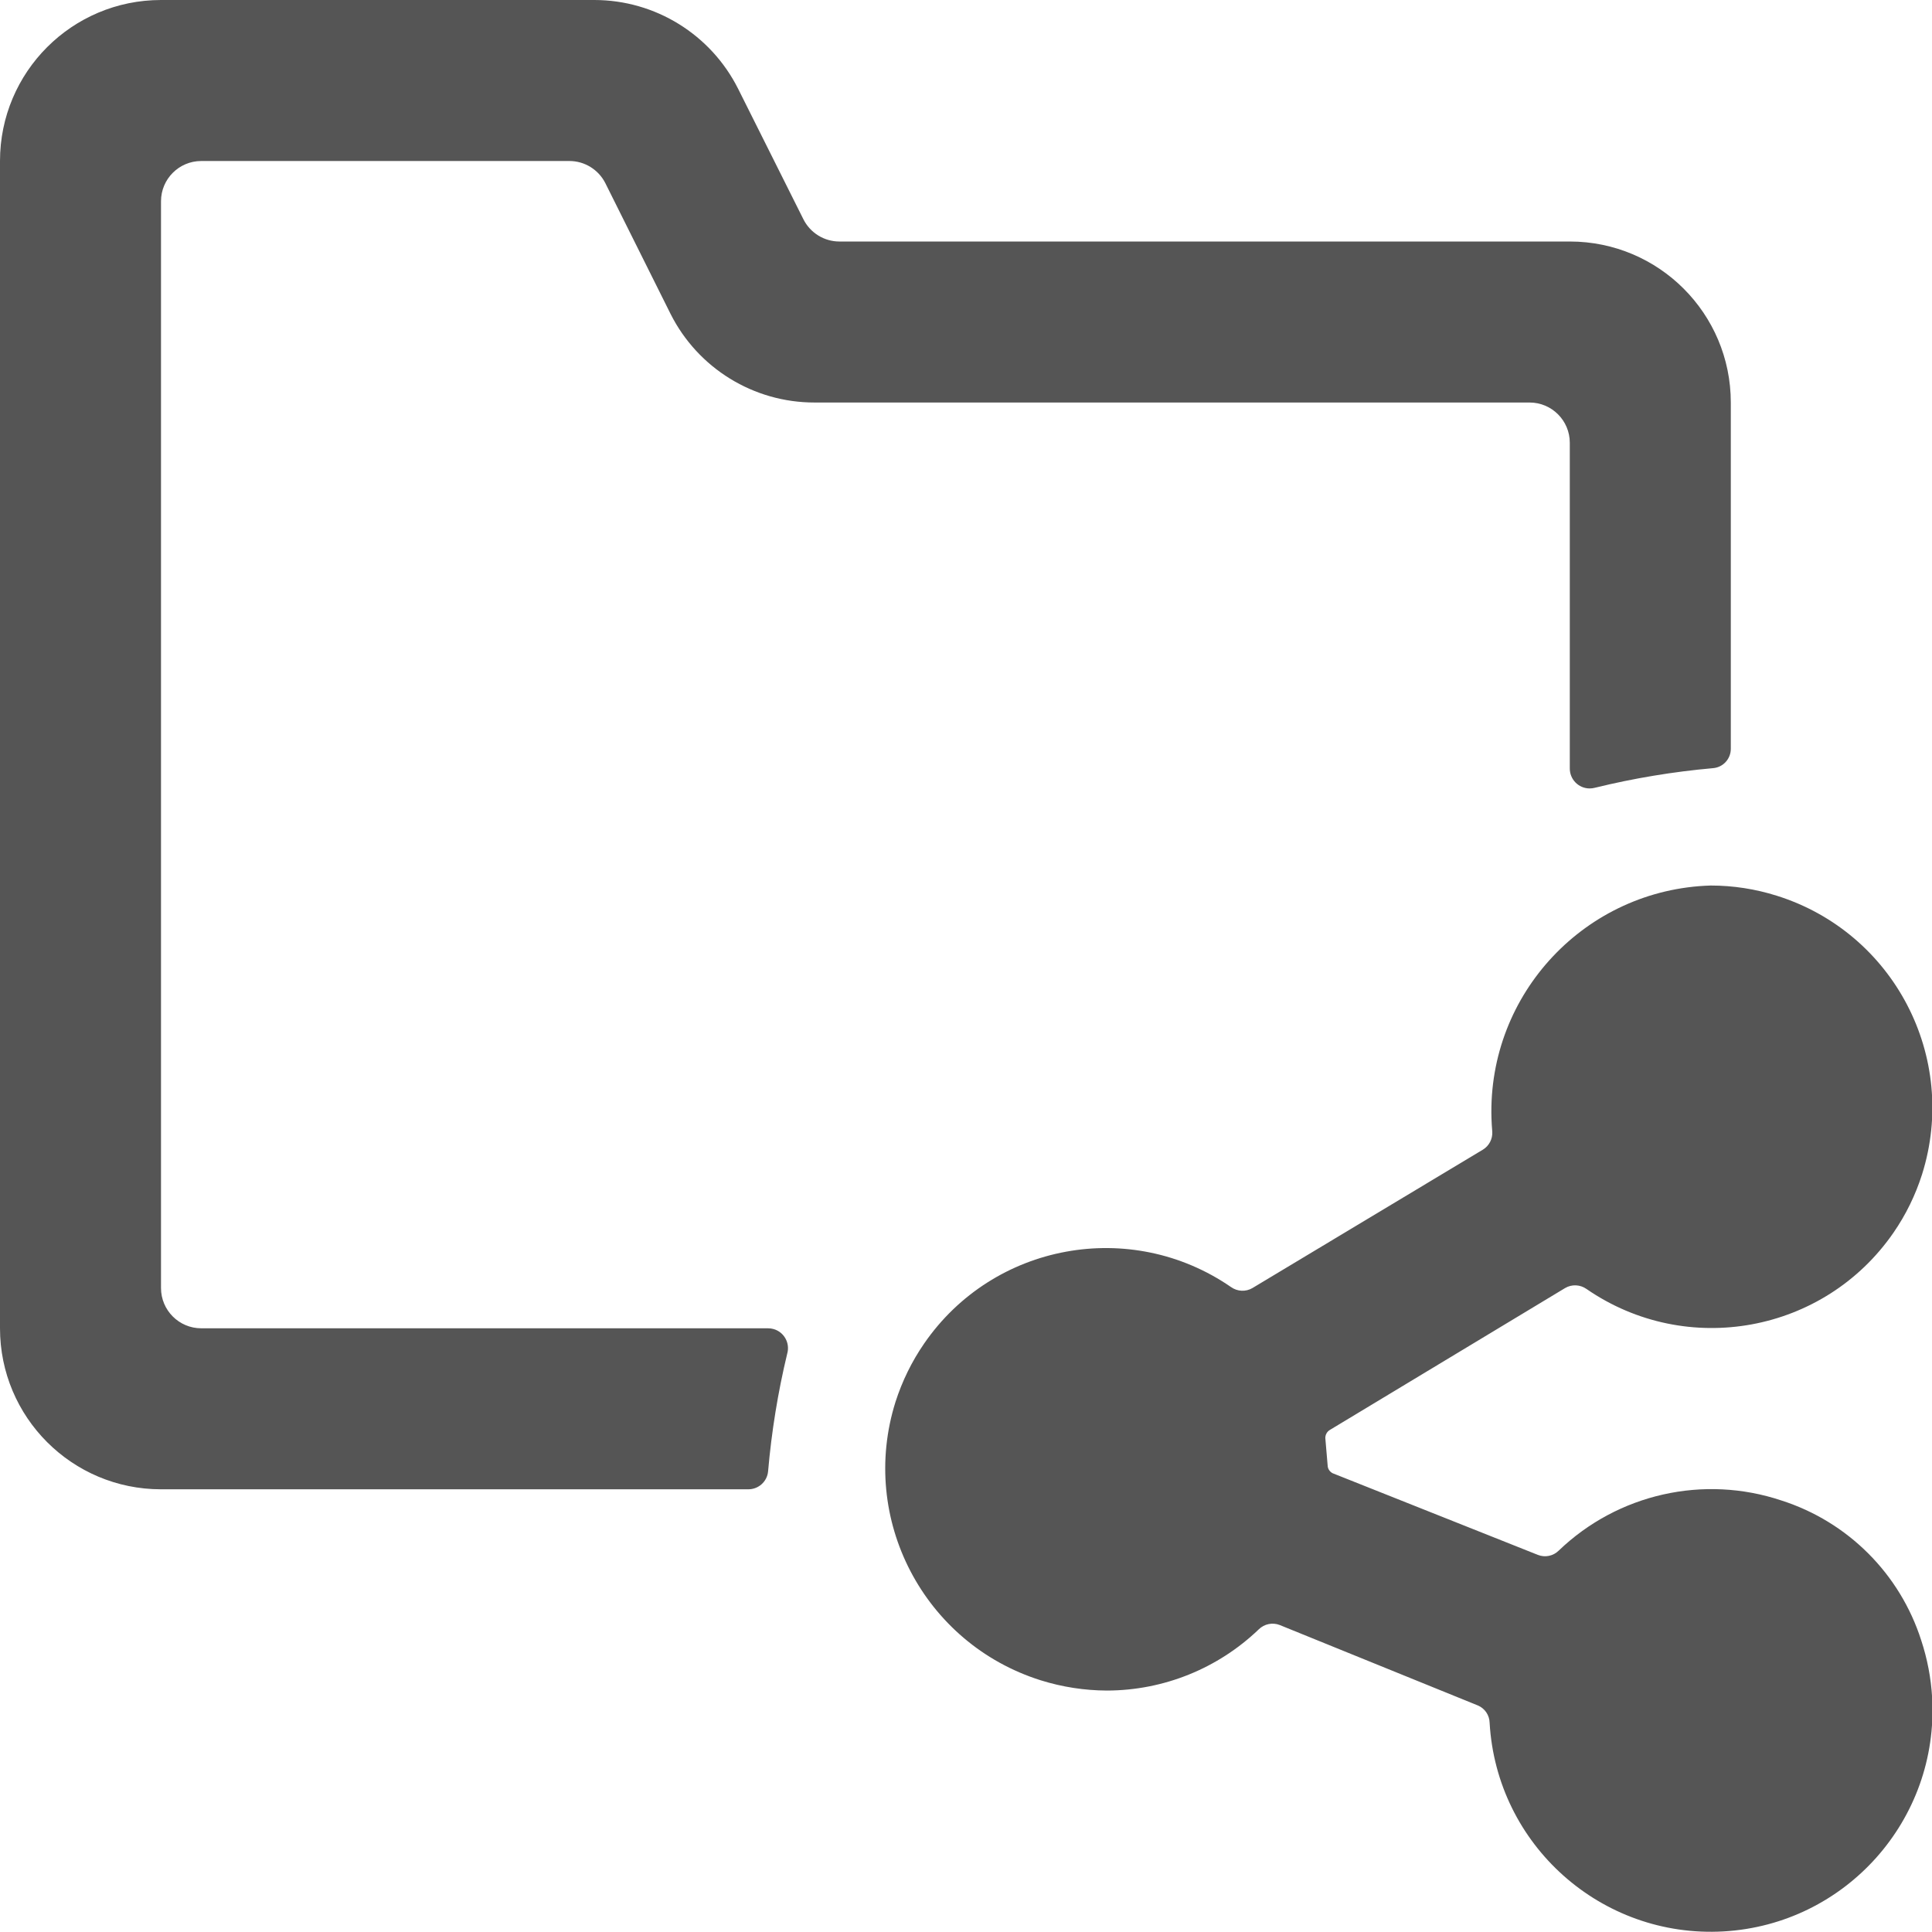 <svg xmlns="http://www.w3.org/2000/svg" version="1.1" xmlns:xlink="http://www.w3.org/1999/xlink" xmlns:svgjs="http://svgjs.com/svgjs" viewBox="0 0 256 256" height="256" width="256"><title>folder share alternate (From Streamline App : https://app.streamlineicons.com)</title><g transform="matrix(10.667,0,0,10.667,0,0)"><path d="M2.5,2h4.573C7.262,2,7.435,2.107,7.52,2.276L8.33,3.9C8.67,4.575,9.362,5.001,10.118,5H19c0.276,0,0.5,0.224,0.5,0.5 v4.045c-0.001,0.136,0.108,0.248,0.245,0.249c0.023,0,0.047-0.003,0.069-0.009c0.482-0.118,0.971-0.199,1.465-0.243 c0.126-0.01,0.222-0.116,0.221-0.242V5c0-1.105-0.895-2-2-2h-9.073c-0.189,0-0.362-0.107-0.447-0.276L9.17,1.105 C8.831,0.428,8.139,0,7.382,0H2C0.895,0,0,0.895,0,2v14.5c0,1.105,0.895,2,2,2h7.292c0.128,0.002,0.237-0.094,0.249-0.222 c0.043-0.493,0.122-0.983,0.238-1.464c0.037-0.131-0.039-0.268-0.171-0.305C9.586,16.503,9.563,16.5,9.54,16.5H2.5 C2.224,16.5,2,16.276,2,16V2.5C2,2.224,2.224,2,2.5,2z M22.129,18.639c-0.966-0.323-2.032-0.083-2.767,0.623 c-0.068,0.067-0.169,0.088-0.258,0.053L16.553,18.3c-0.032-0.017-0.055-0.048-0.06-0.084l-0.03-0.353 c0-0.041,0.021-0.079,0.056-0.1L19.442,16c0.083-0.049,0.187-0.044,0.266,0.012c1.246,0.859,2.953,0.546,3.813-0.7 c0.154-0.223,0.273-0.467,0.355-0.725c0.457-1.454-0.35-3.003-1.804-3.46c-0.266-0.084-0.543-0.127-0.822-0.127 c-1.55,0.046-2.769,1.34-2.723,2.89c0.002,0.056,0.005,0.113,0.01,0.169c0.005,0.089-0.039,0.174-0.115,0.221L15.558,16 c-0.083,0.049-0.187,0.044-0.266-0.012c-1.246-0.859-2.953-0.546-3.812,0.701c-0.154,0.223-0.273,0.467-0.356,0.725 c-0.457,1.454,0.351,3.002,1.805,3.459c0.266,0.083,0.542,0.126,0.821,0.127c0.704-0.001,1.38-0.274,1.887-0.761 c0.069-0.067,0.17-0.088,0.26-0.053c0,0,1.923,0.781,2.463,1c0.086,0.037,0.142,0.121,0.144,0.214 c0.087,1.518,1.387,2.678,2.905,2.592c1.518-0.087,2.678-1.387,2.592-2.905c-0.014-0.242-0.06-0.482-0.136-0.712 C23.601,19.55,22.954,18.903,22.129,18.639z" stroke="none" fill="#555555" stroke-width="0" stroke-linecap="round" stroke-linejoin="round"></path></g></svg>